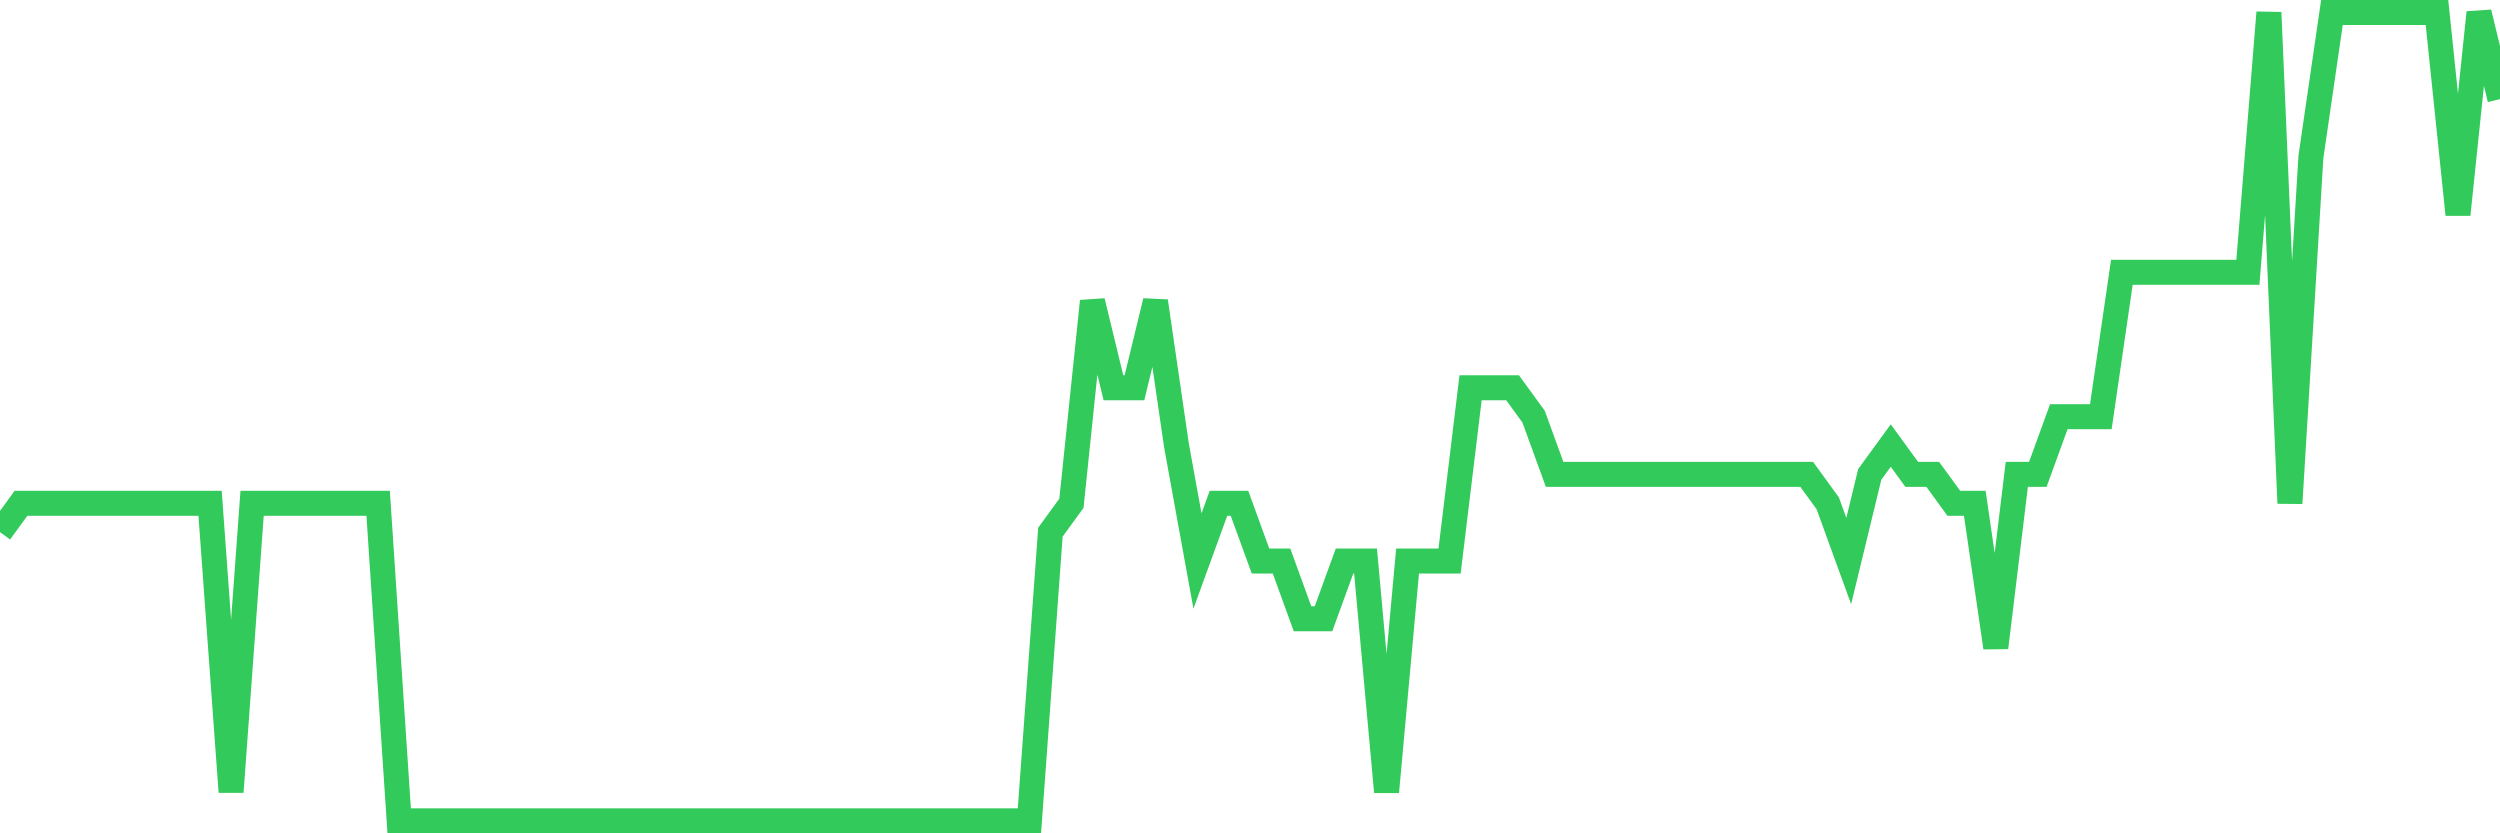 <svg
  xmlns="http://www.w3.org/2000/svg"
  xmlns:xlink="http://www.w3.org/1999/xlink"
  width="120"
  height="40"
  viewBox="0 0 120 40"
  preserveAspectRatio="none"
>
  <polyline
    points="0,25.543 1.008,24.157 2.017,24.157 3.025,24.157 4.034,24.157 5.042,24.157 6.05,24.157 7.059,24.157 8.067,24.157 9.076,24.157 10.084,24.157 11.092,38.014 12.101,24.157 13.109,24.157 14.118,24.157 15.126,24.157 16.134,24.157 17.143,24.157 18.151,24.157 19.16,39.4 20.168,39.4 21.176,39.4 22.185,39.4 23.193,39.4 24.202,39.4 25.21,39.4 26.218,39.4 27.227,39.4 28.235,39.4 29.244,39.4 30.252,39.4 31.261,39.4 32.269,39.4 33.277,39.4 34.286,39.4 35.294,39.4 36.303,39.4 37.311,39.4 38.319,39.4 39.328,39.4 40.336,39.4 41.345,39.4 42.353,39.4 43.361,39.4 44.37,39.4 45.378,39.4 46.387,39.4 47.395,39.4 48.403,39.4 49.412,39.4 50.42,25.543 51.429,24.157 52.437,14.457 53.445,18.614 54.454,18.614 55.462,14.457 56.471,21.386 57.479,26.929 58.487,24.157 59.496,24.157 60.504,26.929 61.513,26.929 62.521,29.7 63.529,29.7 64.538,26.929 65.546,26.929 66.555,38.014 67.563,26.929 68.571,26.929 69.58,26.929 70.588,18.614 71.597,18.614 72.605,18.614 73.613,20 74.622,22.771 75.63,22.771 76.639,22.771 77.647,22.771 78.655,22.771 79.664,22.771 80.672,22.771 81.681,22.771 82.689,22.771 83.697,22.771 84.706,22.771 85.714,22.771 86.723,22.771 87.731,24.157 88.739,26.929 89.748,22.771 90.756,21.386 91.765,22.771 92.773,22.771 93.782,24.157 94.79,24.157 95.798,31.086 96.807,22.771 97.815,22.771 98.824,20 99.832,20 100.84,20 101.849,13.071 102.857,13.071 103.866,13.071 104.874,13.071 105.882,13.071 106.891,13.071 107.899,13.071 108.908,0.6 109.916,24.157 110.924,7.529 111.933,0.6 112.941,0.6 113.95,0.6 114.958,0.6 115.966,0.6 116.975,0.6 117.983,10.3 118.992,0.6 120,4.757"
    fill="none"
    stroke="#32ca5b"
    stroke-width="1.2"
  >
  </polyline>
</svg>